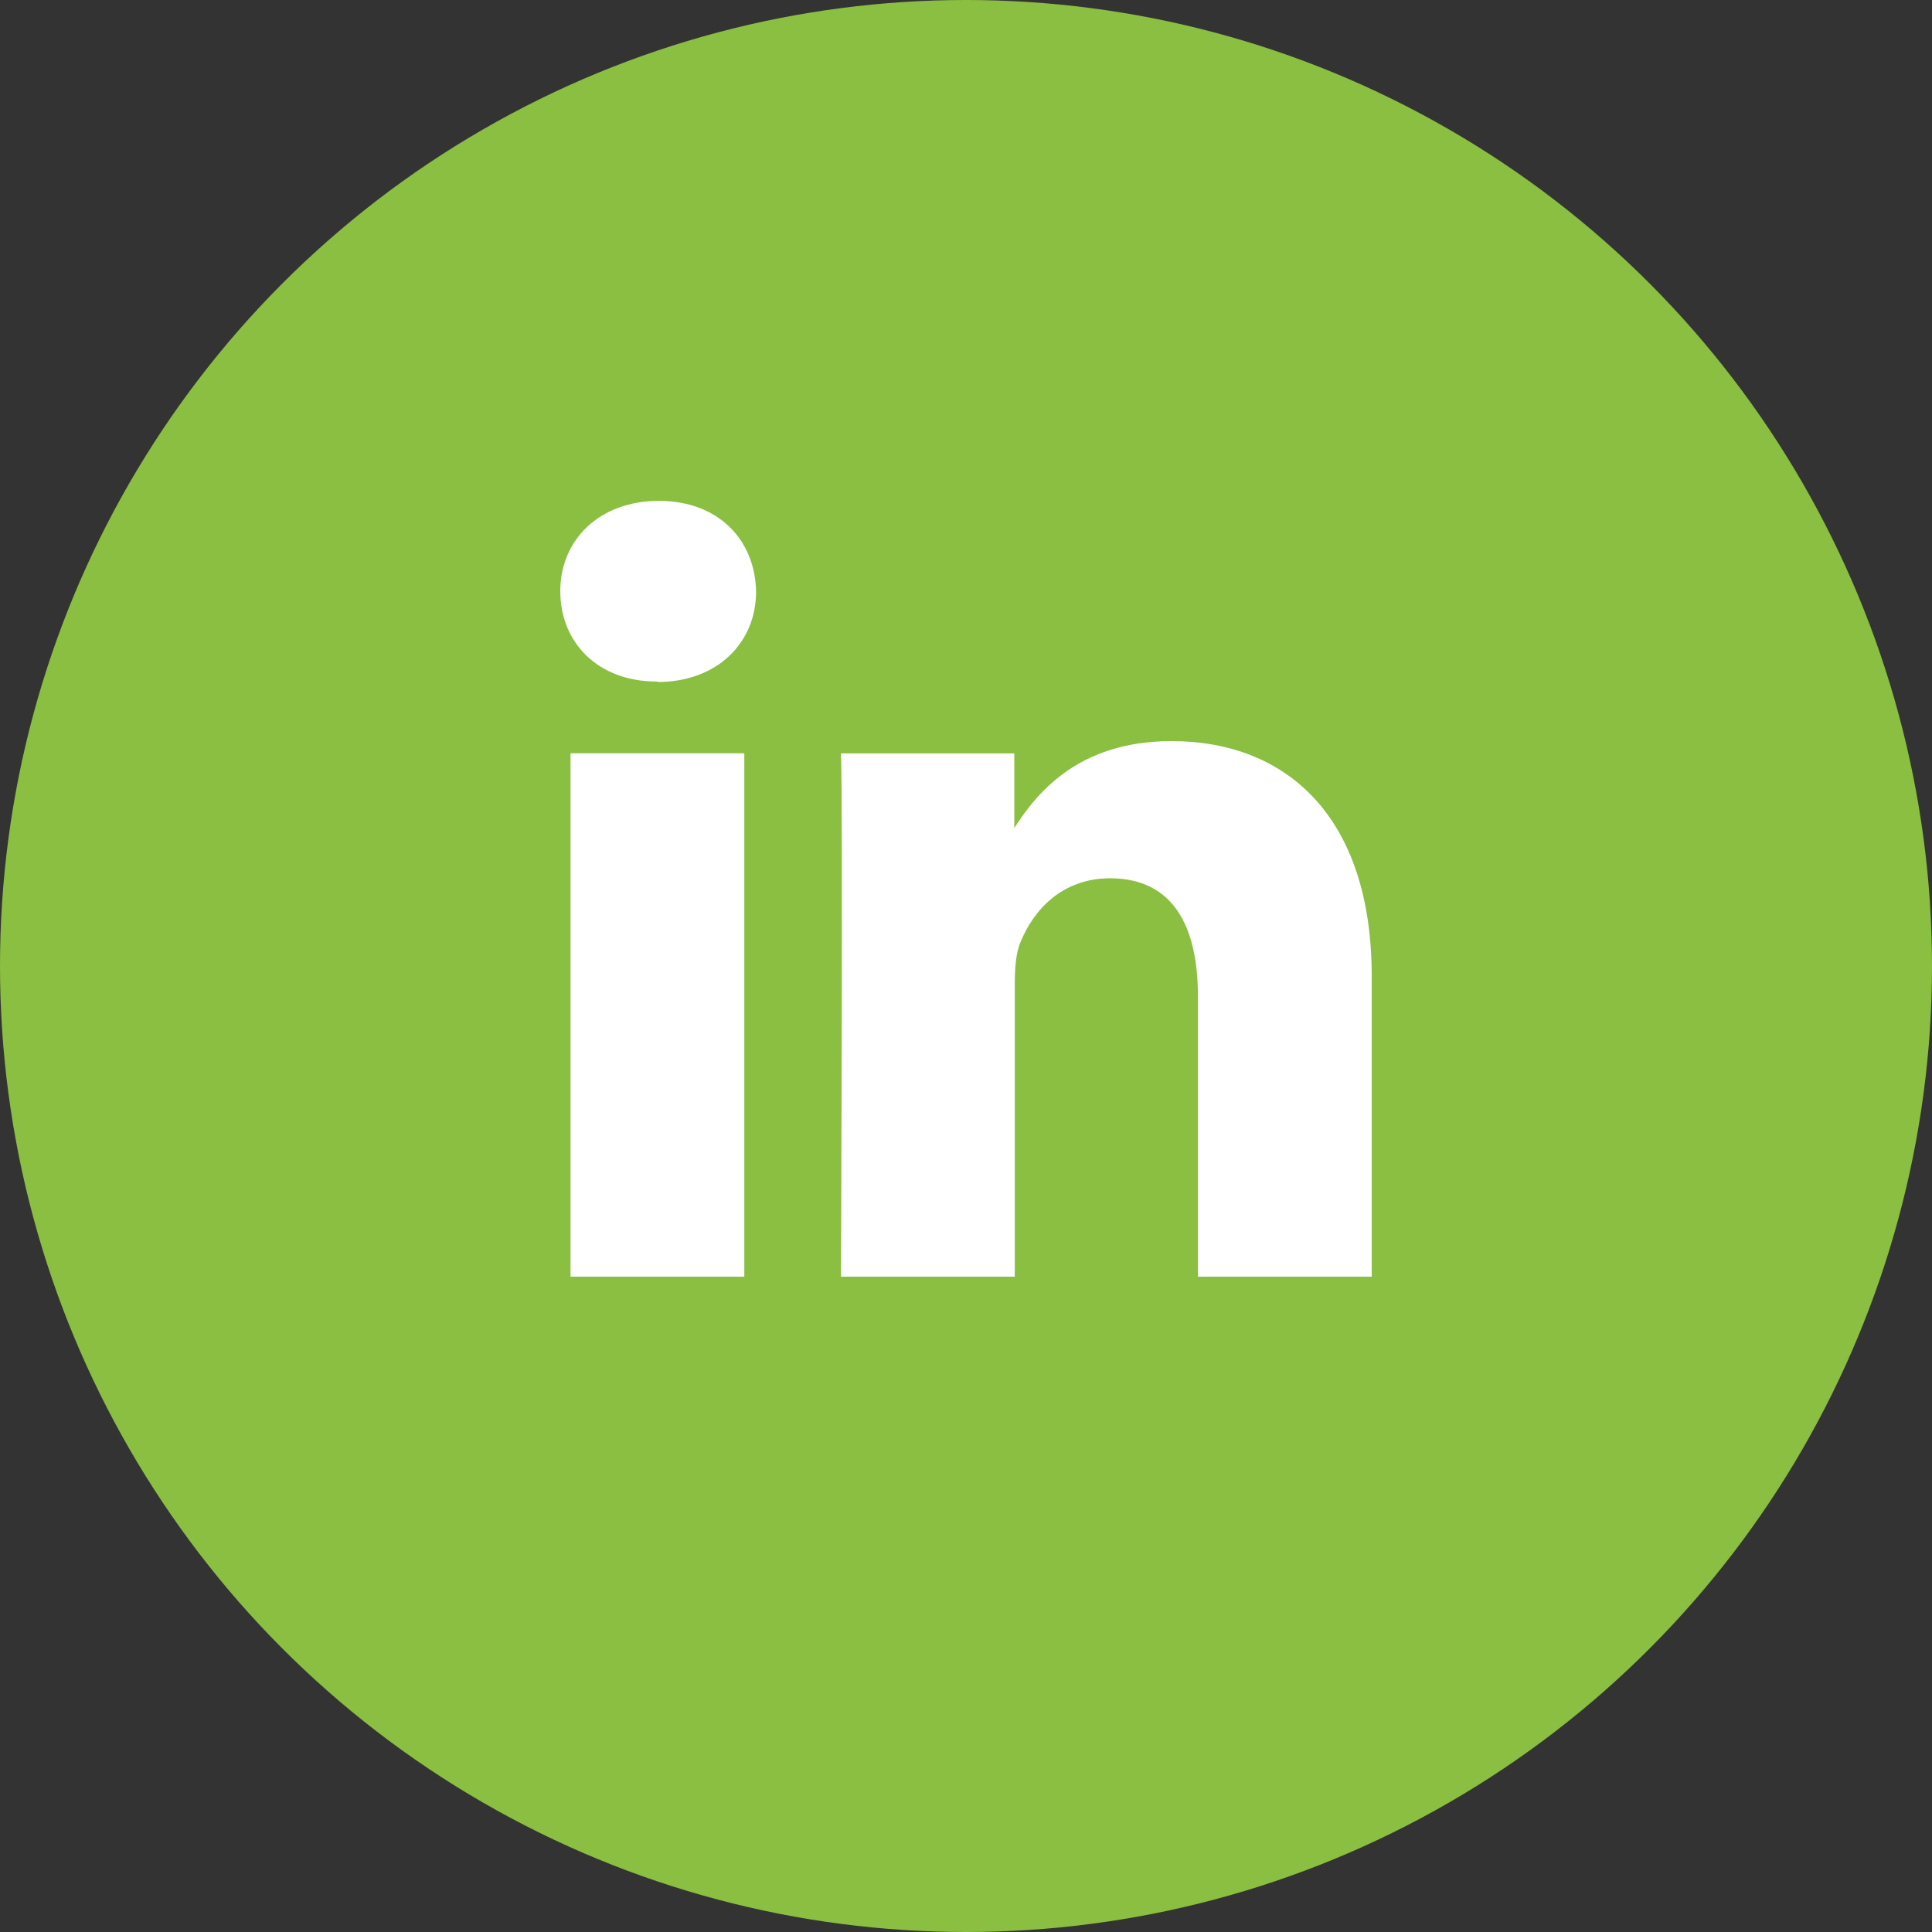 <?xml version="1.0" encoding="UTF-8"?>
<svg id="Layer_1" xmlns="http://www.w3.org/2000/svg" viewBox="0 0 200 200">
  <rect x="0" y="0" width="200" height="200" fill="#333333" stroke="none"/>
  <defs>
    <style>
      .cls-1 {
        fill: #8abf41;
      }

      .cls-2 {
        fill: #fff;
      }
    </style>
  </defs>
  <circle class="cls-1" cx="100" cy="100" r="100"/>
  <g>
    <path class="cls-2" d="M77.05,132.16v-54.18h-17.99v54.18h17.99ZM68.06,70.6c6.27,0,10.21-4.14,10.21-9.35-.1-5.36-3.89-9.4-10.06-9.4s-10.21,4.04-10.21,9.35,3.89,9.35,9.96,9.35h.1v.05h0Z"/>
    <path class="cls-2" d="M87.06,132.16h17.99v-30.27c0-1.62.1-3.23.61-4.4,1.31-3.23,4.25-6.57,9.25-6.57,6.52,0,9.1,4.95,9.1,12.23v29.01h17.99v-31.08c0-16.63-8.9-24.36-20.72-24.36-9.7,0-14,5.41-16.38,9.15h.1v-7.88h-17.94c.2,5.05,0,54.18,0,54.18h0Z"/>
  </g>
</svg>
